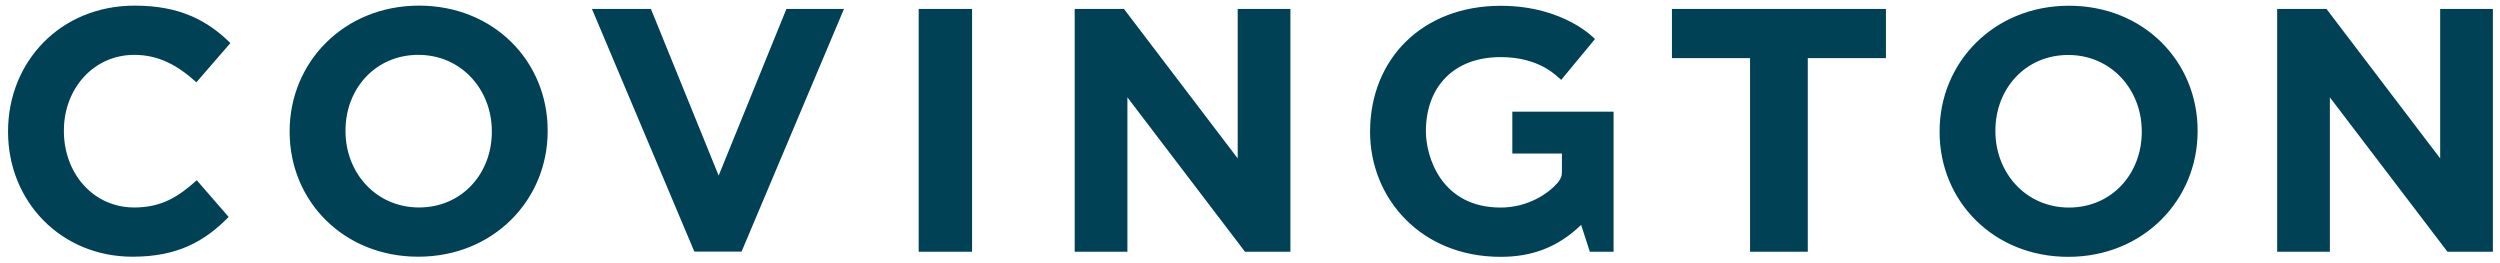 <?xml version="1.0" encoding="UTF-8" standalone="no"?><!DOCTYPE svg PUBLIC "-//W3C//DTD SVG 1.1//EN" "http://www.w3.org/Graphics/SVG/1.1/DTD/svg11.dtd"><svg width="827px" height="87px" version="1.1" xmlns="http://www.w3.org/2000/svg" xmlns:xlink="http://www.w3.org/1999/xlink" xml:space="preserve" xmlns:serif="http://www.serif.com/" style="fill-rule:evenodd;clip-rule:evenodd;stroke-linejoin:round;stroke-miterlimit:2;"><rect id="Artboard1" x="0" y="0" width="826.701" height="86.349" style="fill:none;"/><path d="M138.379,84.919c-24.783,-0 -42.566,-18.467 -42.566,-41.292l-0,-0.233c-0,-22.833 18.008,-41.533 42.791,-41.533c24.788,-0 42.563,18.466 42.563,41.291l-0,0.242c-0,22.829 -18,41.525 -42.788,41.525m24.317,-41.525c-0,-13.771 -10.096,-25.246 -24.317,-25.246c-14.229,0 -24.087,11.25 -24.087,25.004l-0,0.242c-0,13.767 10.087,25.237 24.312,25.237c14.229,0 24.092,-11.25 24.092,-25.004l-0,-0.233Zm141.208,-40.442l17.659,0l-0,80.313l-17.659,-0l0,-80.313Zm122.963,80.313l-15.025,-0l-38.892,-51.059l0,51.059l-17.442,-0l0,-80.313l16.292,0l37.633,49.446l0,-49.446l17.434,0l-0,80.313Zm257.316,1.696c-24.787,-0 -42.562,-18.475 -42.562,-41.3l-0,-0.242c-0,-22.825 18.004,-41.525 42.779,-41.525c24.796,-0 42.571,18.467 42.571,41.296l-0,0.229c-0,22.829 -18.013,41.542 -42.788,41.542m24.313,-41.542c-0,-13.763 -10.092,-25.233 -24.313,-25.233c-14.233,-0 -24.104,11.237 -24.104,25.004l0,0.229c0,13.775 10.109,25.237 24.321,25.237c14.242,0 24.096,-11.241 24.096,-24.995l-0,-0.242Zm98.717,-40.467l17.437,0l0,80.313l-15.033,-0l-38.892,-51.059l0,51.059l-17.437,-0l-0,-80.313l16.308,0l37.617,49.446l-0,-49.446Zm-561.905,80.284l-15.608,-0l-33.883,-80.284l19.508,0l22.408,55.134l22.417,-55.134l19.042,0l-33.884,80.284Zm378.559,-80.284l-0,16.288l-25.85,-0l-0,64.025l-19.1,-0l-0,-64.025l-25.838,-0l0,-16.288l70.788,0Zm-558.775,56.671c-6.125,5.508 -11.704,9.008 -20.663,9.008c-13.766,0 -23.291,-11.47 -23.291,-25.237l-0,-0.229c-0,-13.767 9.754,-25.017 23.291,-25.017c8.034,0 14.346,3.442 20.542,9.071l11.246,-12.975c-7.463,-7.338 -16.529,-12.383 -31.671,-12.383c-24.667,-0 -41.879,18.7 -41.879,41.533l-0,0.233c-0,23.059 17.558,41.292 41.191,41.292c14.775,-0 23.805,-5.021 31.788,-13.154l-10.554,-12.142Zm406.596,-16.204c-0,-14.588 9.129,-24.533 24.712,-24.533c13.192,-0 18.829,6.583 20.046,7.533l11.175,-13.504c-0,-0 -10.083,-11 -31.204,-11c-25.692,-0 -43.196,17.391 -43.196,41.737c-0,21.821 16.708,41.309 43.179,41.309c9.938,-0 18.638,-2.846 26.646,-10.571l2.871,8.875l7.862,-0l0,-46.317l-33.5,0l0,13.85l16.409,0l-0,5.45c-0,0 -0,1.021 -0.071,1.546c-0.109,1.021 -0.917,2.187 -1.371,2.704c-3.125,3.558 -9.792,8.158 -18.846,8.158c-19.529,0 -24.712,-16.679 -24.712,-25.237" style="fill:#004156;fill-rule:nonzero;"/></svg>